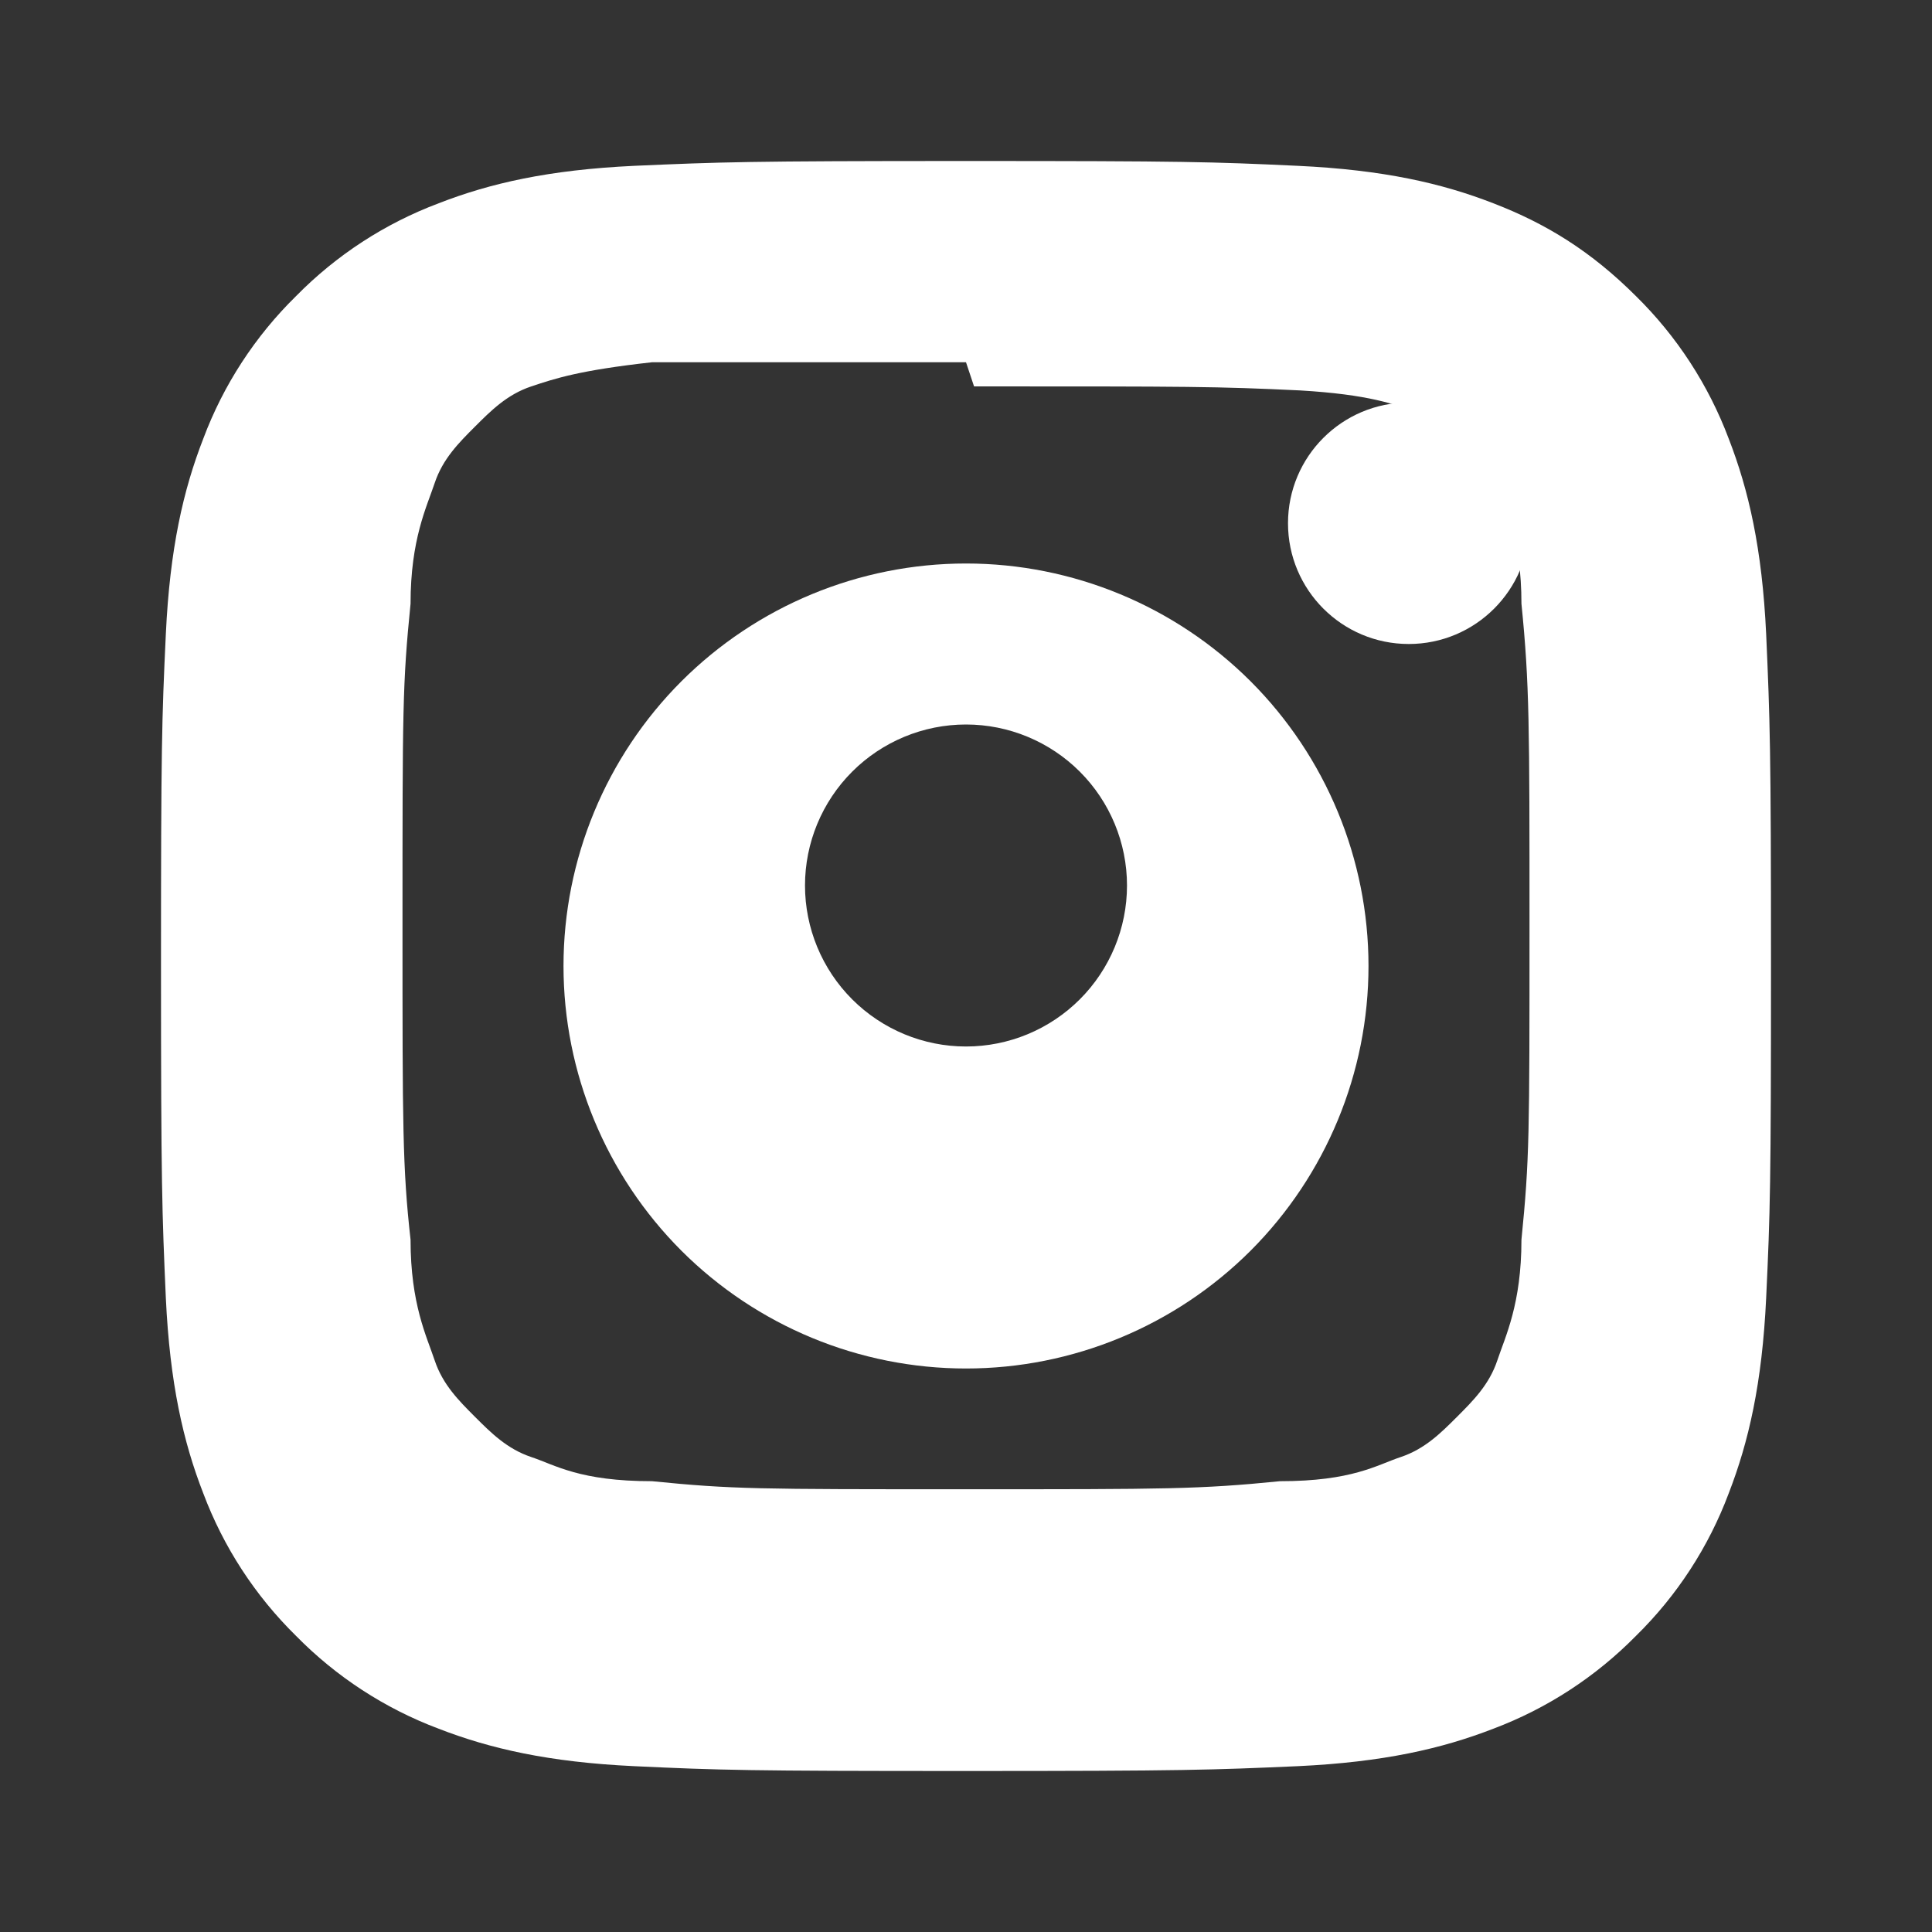 <svg xmlns="http://www.w3.org/2000/svg" width="24" height="24" viewBox="0 0 24 24">
  <rect x="0" y="0" width="24" height="24" fill="#333333" stroke="none"/>
  <!-- Instagram icon -->
  <path d="M12,2 C14.717,2 15.056,2.01 16.122,2.06 C17.187,2.11 17.912,2.277 18.55,2.525 C19.21,2.779 19.766,3.123 20.322,3.678 C20.831,4.178 21.224,4.783 21.475,5.45 C21.722,6.087 21.89,6.813 21.94,7.878 C21.987,8.944 22,9.283 22,12 C22,14.717 21.99,15.056 21.94,16.122 C21.89,17.187 21.722,17.912 21.475,18.55 C21.225,19.218 20.831,19.823 20.322,20.322 C19.822,20.83 19.217,21.224 18.55,21.475 C17.913,21.722 17.187,21.89 16.122,21.94 C15.056,21.987 14.717,22 12,22 C9.283,22 8.944,21.99 7.878,21.94 C6.813,21.89 6.088,21.722 5.45,21.475 C4.782,21.224 4.178,20.831 3.678,20.322 C3.169,19.822 2.776,19.218 2.525,18.55 C2.277,17.913 2.11,17.187 2.06,16.122 C2.013,15.056 2,14.717 2,12 C2,9.283 2.01,8.944 2.06,7.878 C2.11,6.812 2.277,6.088 2.525,5.45 C2.775,4.782 3.169,4.177 3.678,3.678 C4.178,3.169 4.782,2.776 5.45,2.525 C6.088,2.277 6.812,2.11 7.878,2.06 C8.944,2.013 9.283,2 12,2 Z M12,4.5 C9.5,4.5 9.1,4.5 8.1,4.5 C7.2,4.6 6.9,4.7 6.6,4.8 C6.3,4.9 6.1,5.1 5.9,5.3 C5.7,5.5 5.5,5.7 5.4,6 C5.3,6.3 5.1,6.7 5.1,7.5 C5,8.5 5,8.8 5,11.5 C5,14 5,14.5 5.1,15.4 C5.1,16.2 5.3,16.6 5.4,16.9 C5.5,17.2 5.7,17.4 5.9,17.6 C6.1,17.8 6.3,18 6.6,18.1 C6.9,18.2 7.2,18.4 8.1,18.4 C9.1,18.5 9.4,18.5 12,18.5 C14.5,18.5 14.9,18.5 15.9,18.4 C16.8,18.4 17.1,18.2 17.4,18.1 C17.7,18 17.9,17.8 18.1,17.6 C18.3,17.4 18.5,17.2 18.6,16.9 C18.7,16.6 18.9,16.2 18.9,15.4 C19,14.4 19,14.1 19,11.5 C19,9 19,8.5 18.9,7.5 C18.9,6.7 18.7,6.3 18.6,6 C18.533,5.789 18.408,5.602 18.239,5.455 C18.07,5.307 17.863,5.198 17.635,5.135 C17.33,5.02 17,4.9 16.15,4.85 C15.1,4.8 14.8,4.8 12.1,4.8 L12,4.5 Z" fill="#ffffff"/>
  <path d="M12,7 C13.326,7 14.598,7.527 15.536,8.464 C16.473,9.402 17,10.674 17,12 C17,13.326 16.473,14.598 15.536,15.536 C14.598,16.473 13.326,17 12,17 C10.674,17 9.402,16.473 8.464,15.536 C7.527,14.598 7,13.326 7,12 C7,10.674 7.527,9.402 8.464,8.464 C9.402,7.527 10.674,7 12,7 Z M12,9 C11.47,9 10.961,9.211 10.586,9.586 C10.211,9.961 10,10.47 10,11 C10,11.53 10.211,12.039 10.586,12.414 C10.961,12.789 11.47,13 12,13 C12.53,13 13.039,12.789 13.414,12.414 C13.789,12.039 14,11.53 14,11 C14,10.47 13.789,9.961 13.414,9.586 C13.039,9.211 12.53,9 12,9 Z" fill="#ffffff"/>
  <circle cx="17.5" cy="6.5" r="1.5" fill="#ffffff"/>
</svg>
